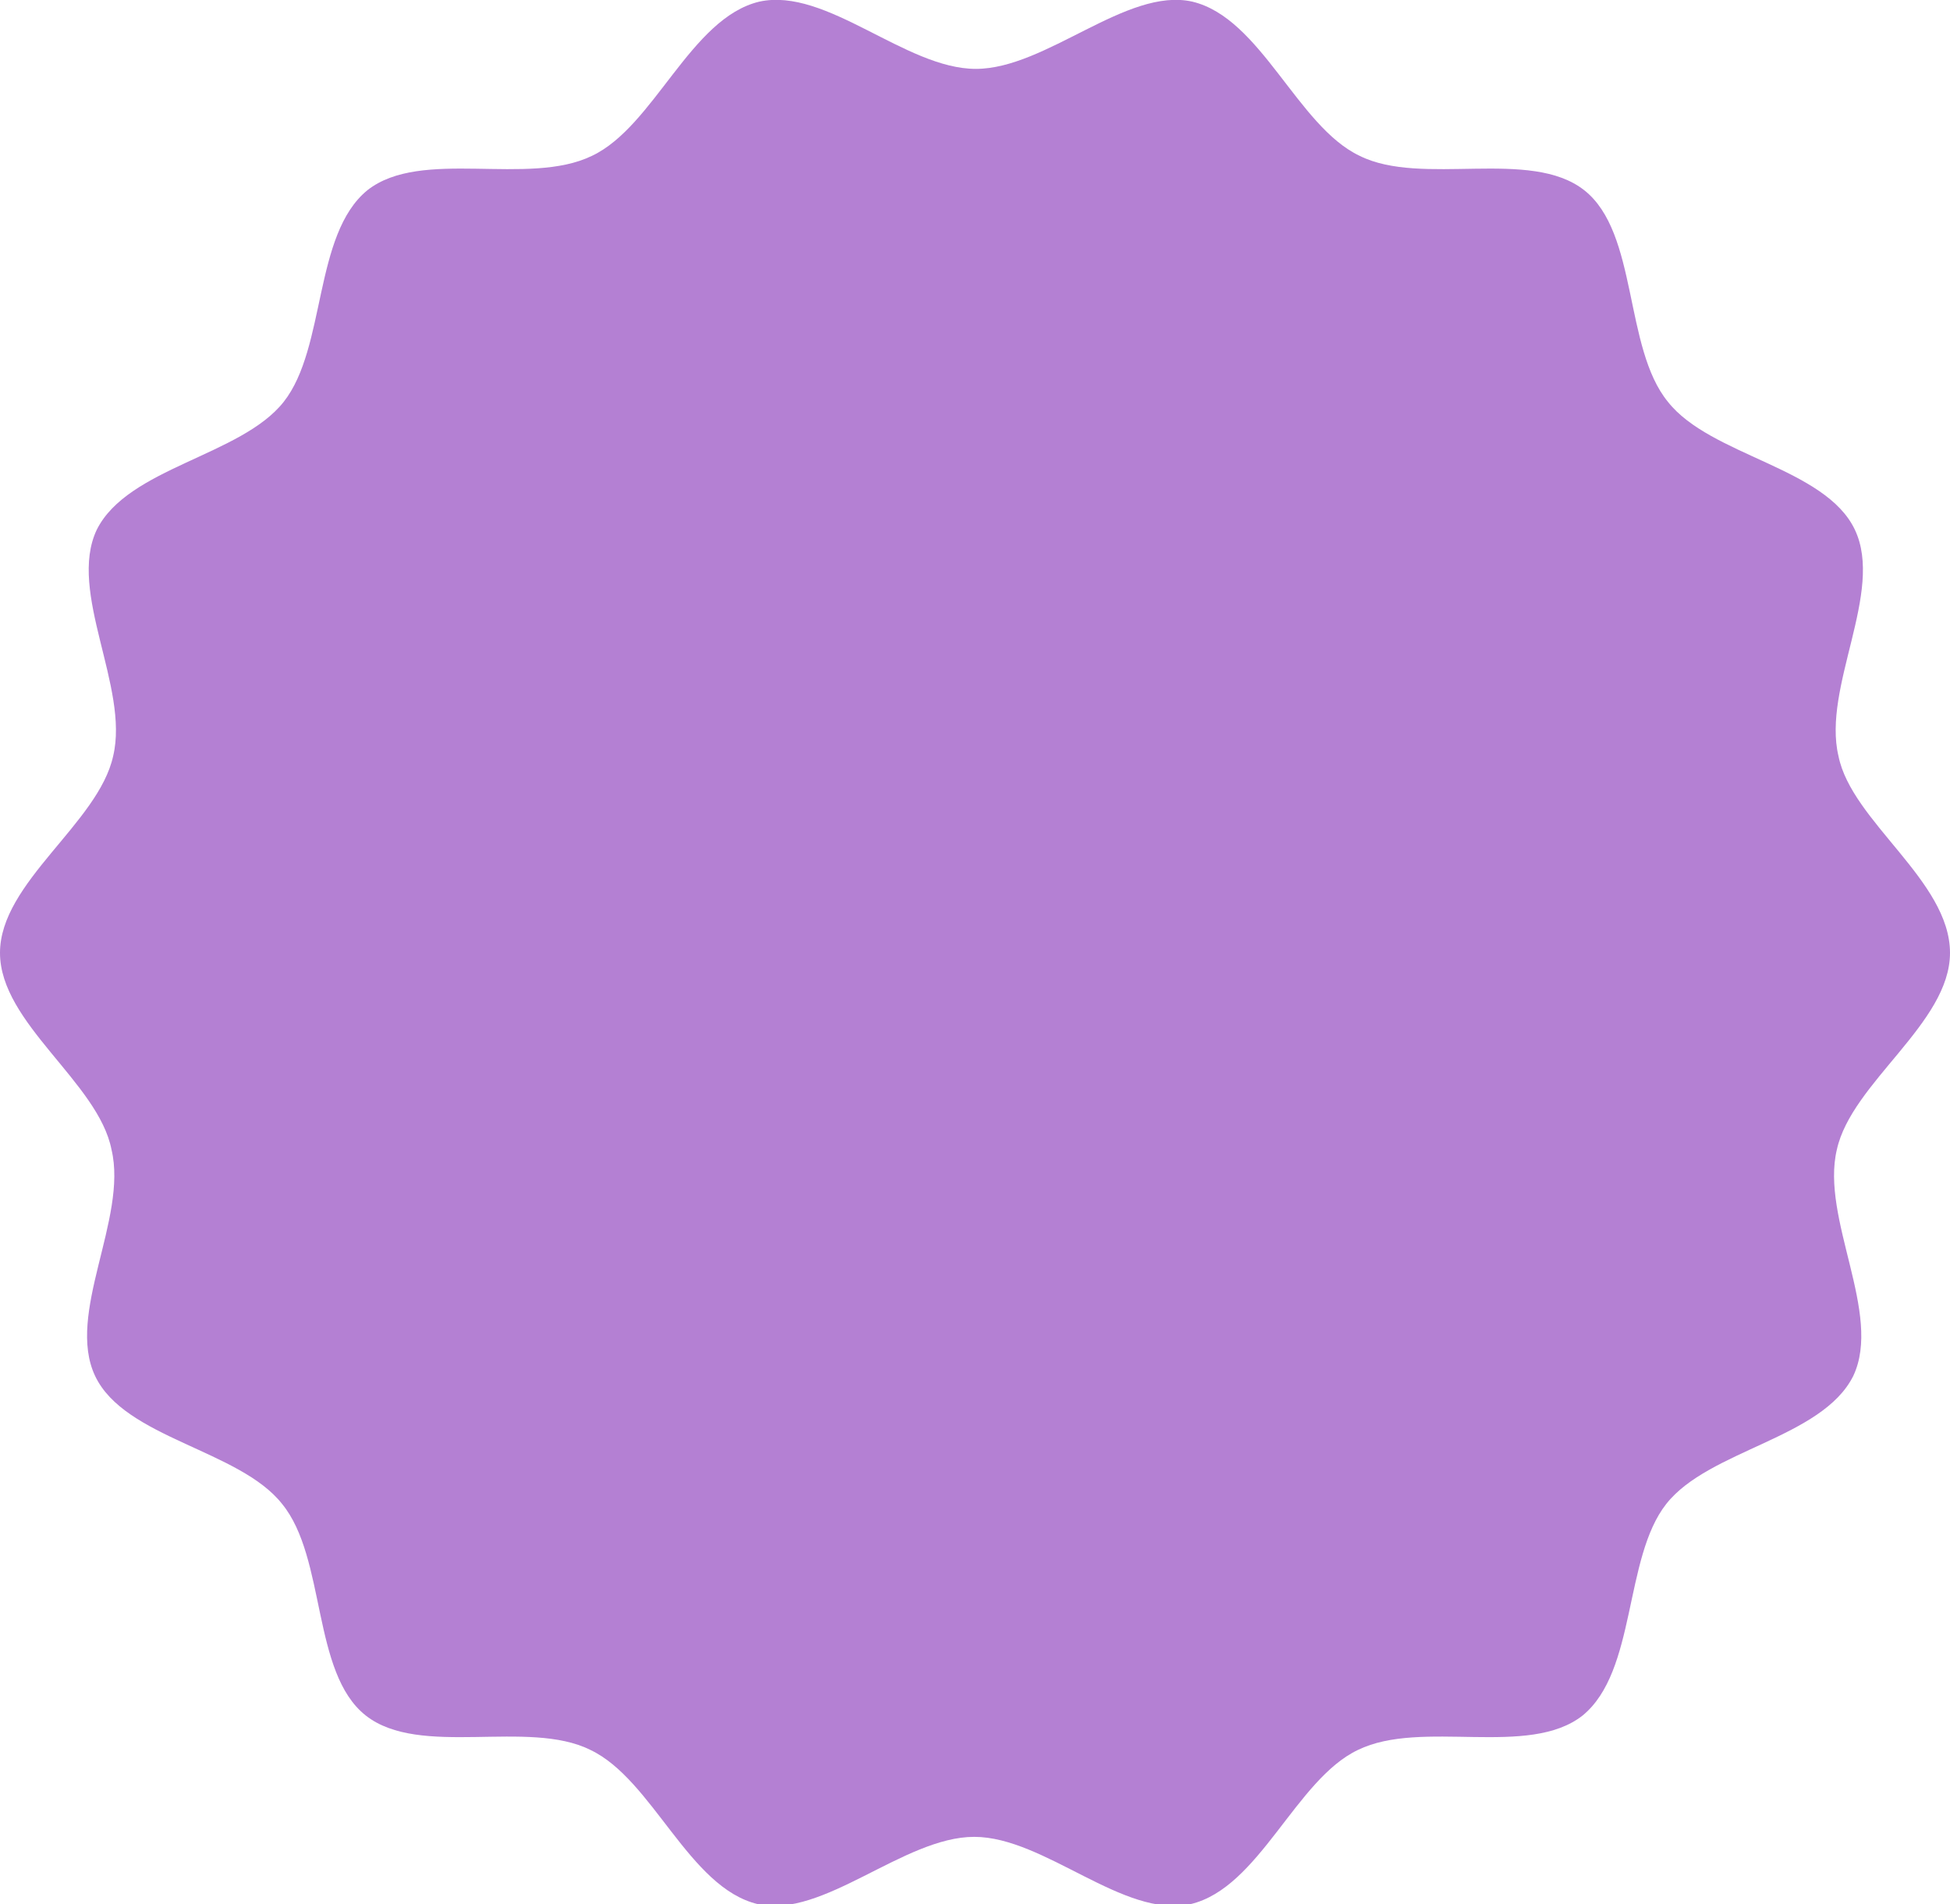 <?xml version="1.0" encoding="UTF-8"?> <!-- Generator: Adobe Illustrator 27.2.0, SVG Export Plug-In . SVG Version: 6.00 Build 0) --> <svg xmlns="http://www.w3.org/2000/svg" xmlns:xlink="http://www.w3.org/1999/xlink" id="Layer_1" x="0px" y="0px" viewBox="0 0 118.9 116.1" style="enable-background:new 0 0 118.9 116.1;" xml:space="preserve"> <style type="text/css"> .st0{fill:#B480D3;} </style> <g> <path class="st0" d="M118.9,58.1c0,4.3-6,7.9-6.9,12c-1,4.2,2.8,10,1,13.8c-1.9,3.8-8.8,4.5-11.4,7.8c-2.6,3.3-1.8,10.2-5.1,12.9 c-3.3,2.6-9.8,0.2-13.7,2.1c-3.8,1.8-6,8.4-10.2,9.4c-4.1,0.9-8.9-4.1-13.2-4.1c-4.3,0-9.2,5-13.2,4.1c-4.2-1-6.4-7.6-10.2-9.4 c-3.8-1.9-10.4,0.5-13.7-2.1c-3.3-2.6-2.4-9.6-5.1-12.9c-2.6-3.3-9.6-4-11.4-7.8c-1.8-3.8,2-9.6,1-13.8C6,66,0,62.4,0,58.1 c0-4.3,6-7.9,6.9-12c1-4.2-2.8-10-1-13.8c1.9-3.8,8.8-4.5,11.4-7.8c2.6-3.3,1.8-10.2,5.1-12.9c3.3-2.6,9.8-0.2,13.7-2.1 c3.8-1.8,6-8.4,10.2-9.4c4.1-0.9,8.9,4.1,13.2,4.1c4.3,0,9.2-5,13.2-4.1c4.2,1,6.4,7.6,10.2,9.4c3.8,1.9,10.4-0.5,13.7,2.1 c3.3,2.6,2.4,9.6,5.1,12.9c2.6,3.3,9.6,4,11.4,7.8c1.8,3.8-2,9.6-1,13.8C112.9,50.1,118.9,53.7,118.9,58.1z"></path> </g> </svg> 